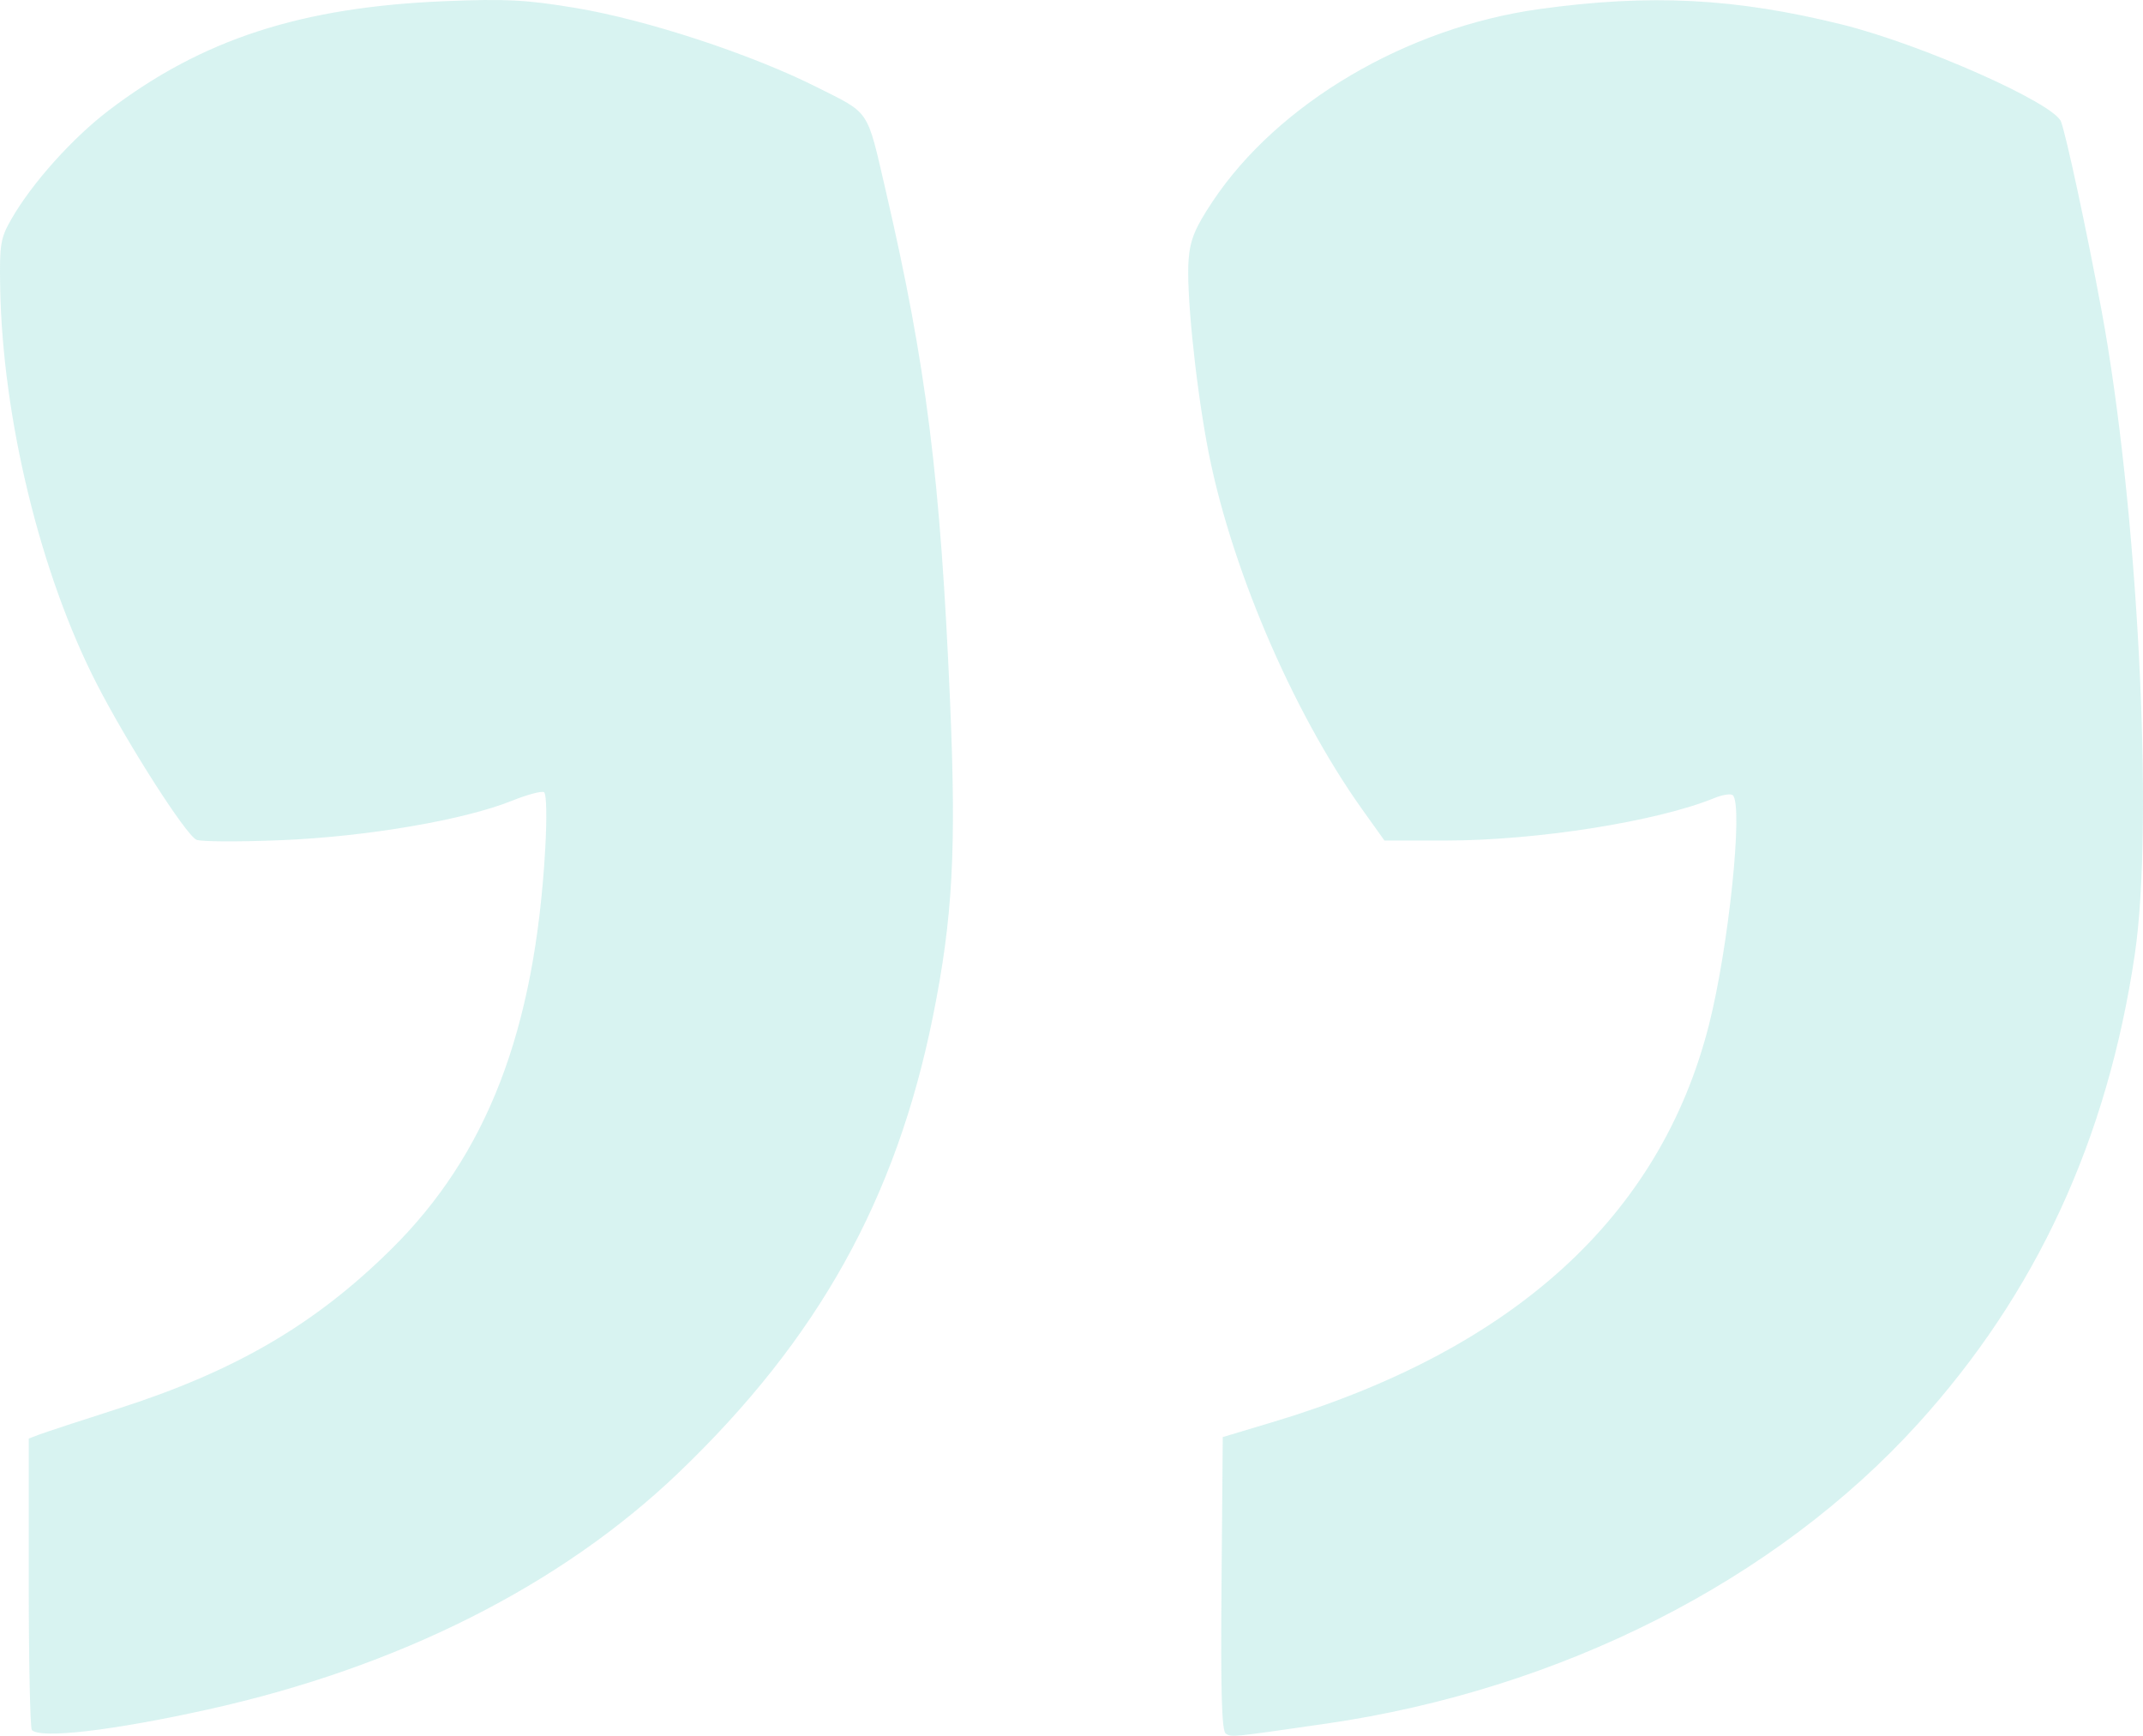 <?xml version="1.0" encoding="UTF-8" standalone="no"?>
<!-- Created with Inkscape (http://www.inkscape.org/) -->

<svg
   width="121.33mm"
   height="98.264mm"
   viewBox="0 0 121.33 98.264"
   version="1.1"
   id="svg1"
   xml:space="preserve"
   inkscape:version="1.3.2 (091e20e, 2023-11-25, custom)"
   sodipodi:docname="sobre-nos.svg"
   xmlns:inkscape="http://www.inkscape.org/namespaces/inkscape"
   xmlns:sodipodi="http://sodipodi.sourceforge.net/DTD/sodipodi-0.dtd"
   xmlns="http://www.w3.org/2000/svg"
   xmlns:svg="http://www.w3.org/2000/svg"><sodipodi:namedview
     id="namedview1"
     pagecolor="#ffffff"
     bordercolor="#000000"
     borderopacity="0.25"
     inkscape:showpageshadow="2"
     inkscape:pageopacity="0.0"
     inkscape:pagecheckerboard="0"
     inkscape:deskcolor="#d1d1d1"
     inkscape:document-units="mm"
     inkscape:zoom="1.4142136"
     inkscape:cx="-5996.2655"
     inkscape:cy="1277.0348"
     inkscape:window-width="1920"
     inkscape:window-height="1009"
     inkscape:window-x="-8"
     inkscape:window-y="-8"
     inkscape:window-maximized="1"
     inkscape:current-layer="layer1" /><defs
     id="defs1" /><g
     inkscape:label="Camada 1"
     inkscape:groupmode="layer"
     id="layer1"
     transform="translate(1983.218,-303.958)"><path
       style="fill:#47c6be;fill-opacity:0.214"
       d="m -1913.817,402.101 c -0.231,-0.143 -0.294,-2.34 -0.242,-8.491 l 0.07,-8.298 2.778,-0.832 c 13.692,-4.101 21.998,-11.656 24.753,-22.519 1.113,-4.388 1.944,-12.386 1.349,-12.981 -0.106,-0.106 -0.575,-0.036 -1.043,0.155 -3.253,1.33 -10.064,2.407 -15.225,2.407 h -3.458 l -1.255,-1.758 c -4.009,-5.619 -7.572,-14.012 -8.8,-20.731 -0.681,-3.729 -1.174,-8.705 -1.031,-10.424 0.092,-1.115 0.368,-1.779 1.352,-3.259 3.696,-5.559 10.979,-9.851 18.489,-10.896 6.278,-0.873 11.097,-0.628 17.163,0.875 4.471,1.108 11.989,4.442 12.387,5.494 0.298,0.787 1.47,6.243 2.291,10.668 2.051,11.057 2.983,29.085 1.885,36.484 -1.555,10.479 -5.576,19.18 -12.277,26.565 -8.069,8.893 -20.255,15.063 -33.537,16.98 -5.389,0.778 -5.31,0.77 -5.649,0.56 z m -67.597,-0.201 c -0.097,-0.097 -0.176,-3.85 -0.176,-8.34 v -8.164 l 0.595,-0.227 c 0.327,-0.125 2.325,-0.781 4.438,-1.457 6.641,-2.126 11.159,-4.759 15.474,-9.02 5.441,-5.372 8.145,-12.387 8.733,-22.657 0.103,-1.798 0.075,-3.141 -0.067,-3.229 -0.134,-0.083 -0.948,0.134 -1.81,0.481 -2.712,1.093 -8.229,2.037 -13.076,2.235 -2.401,0.098 -4.558,0.087 -4.794,-0.024 -0.613,-0.291 -3.885,-5.405 -5.636,-8.812 -3.197,-6.216 -5.352,-15.071 -5.476,-22.499 -0.04,-2.408 0.018,-2.753 0.641,-3.836 1.169,-2.031 3.442,-4.568 5.494,-6.134 5.288,-4.034 10.901,-5.86 19.044,-6.193 3.45,-0.141 4.603,-0.081 7.395,0.383 4.023,0.67 9.942,2.613 13.669,4.487 3.045,1.531 2.808,1.176 3.898,5.869 2.298,9.899 3.095,16.239 3.642,28.964 0.359,8.361 0.148,12.218 -0.973,17.774 -2.086,10.335 -6.506,18.265 -14.398,25.827 -6.663,6.384 -15.88,11.021 -26.654,13.407 -5.395,1.195 -9.458,1.67 -9.964,1.164 z"
       id="path19" /></g></svg>
